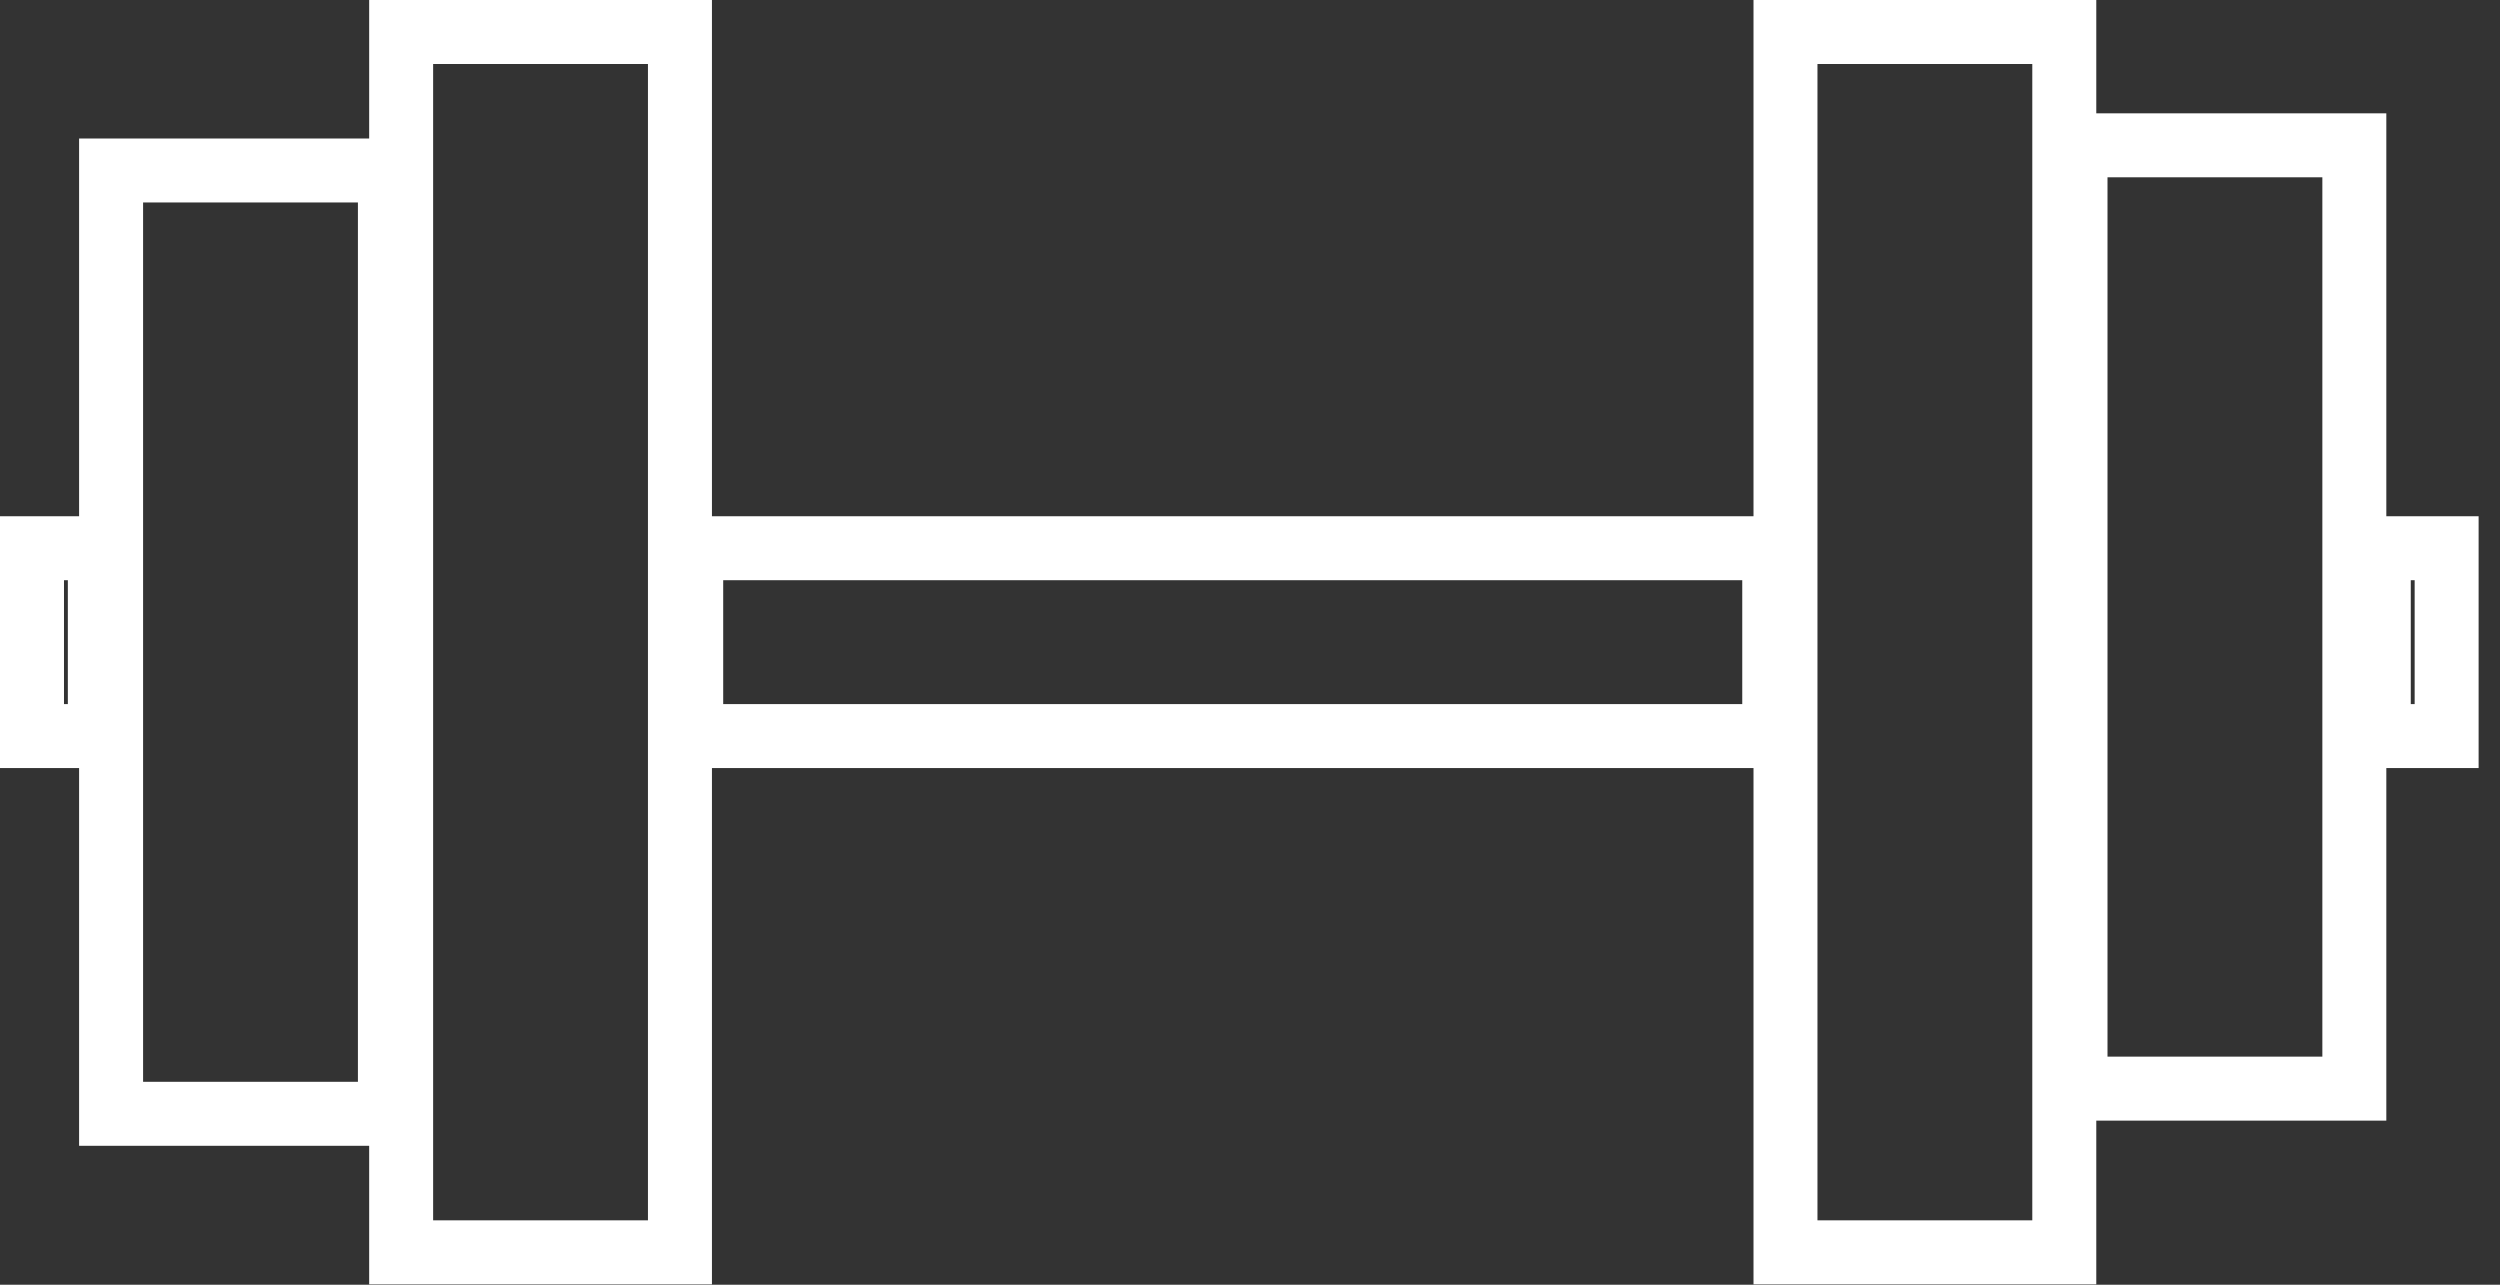 <?xml version="1.0" encoding="UTF-8"?> <svg xmlns="http://www.w3.org/2000/svg" width="72" height="37" viewBox="0 0 72 37" fill="none"><rect x="0" y="0" width="72" height="37" fill="#333333" stroke="none"/><path fill-rule="evenodd" clip-rule="evenodd" d="M18.661 1.843H12.474V35.145H18.661V1.843ZM10.632 0V36.988H20.504V0H10.632Z" fill="white"></path><path fill-rule="evenodd" clip-rule="evenodd" d="M10.308 5.831H4.121V31.156H10.308V5.831ZM2.278 3.989V32.999H12.151V3.989H2.278Z" fill="white"></path><path fill-rule="evenodd" clip-rule="evenodd" d="M66.884 5.106H60.696V30.431H66.884V5.106ZM58.854 3.264V32.274H68.726V3.264H58.854Z" fill="white"></path><path fill-rule="evenodd" clip-rule="evenodd" d="M50.177 16.71H20.828V20.278H50.177V16.71ZM18.985 14.868V22.12H52.019V14.868H18.985Z" fill="white"></path><path fill-rule="evenodd" clip-rule="evenodd" d="M1.954 16.71H1.843V20.278H1.954V16.71ZM0 14.868V22.12H3.797V14.868H0Z" fill="white"></path><path fill-rule="evenodd" clip-rule="evenodd" d="M69.542 16.71H69.43V20.278H69.542V16.71ZM67.587 14.868V22.12H71.384V14.868H67.587Z" fill="white"></path><path fill-rule="evenodd" clip-rule="evenodd" d="M58.53 1.843H52.343V35.145H58.53V1.843ZM50.501 0V36.988H60.373V0H50.501Z" fill="white"></path></svg> 